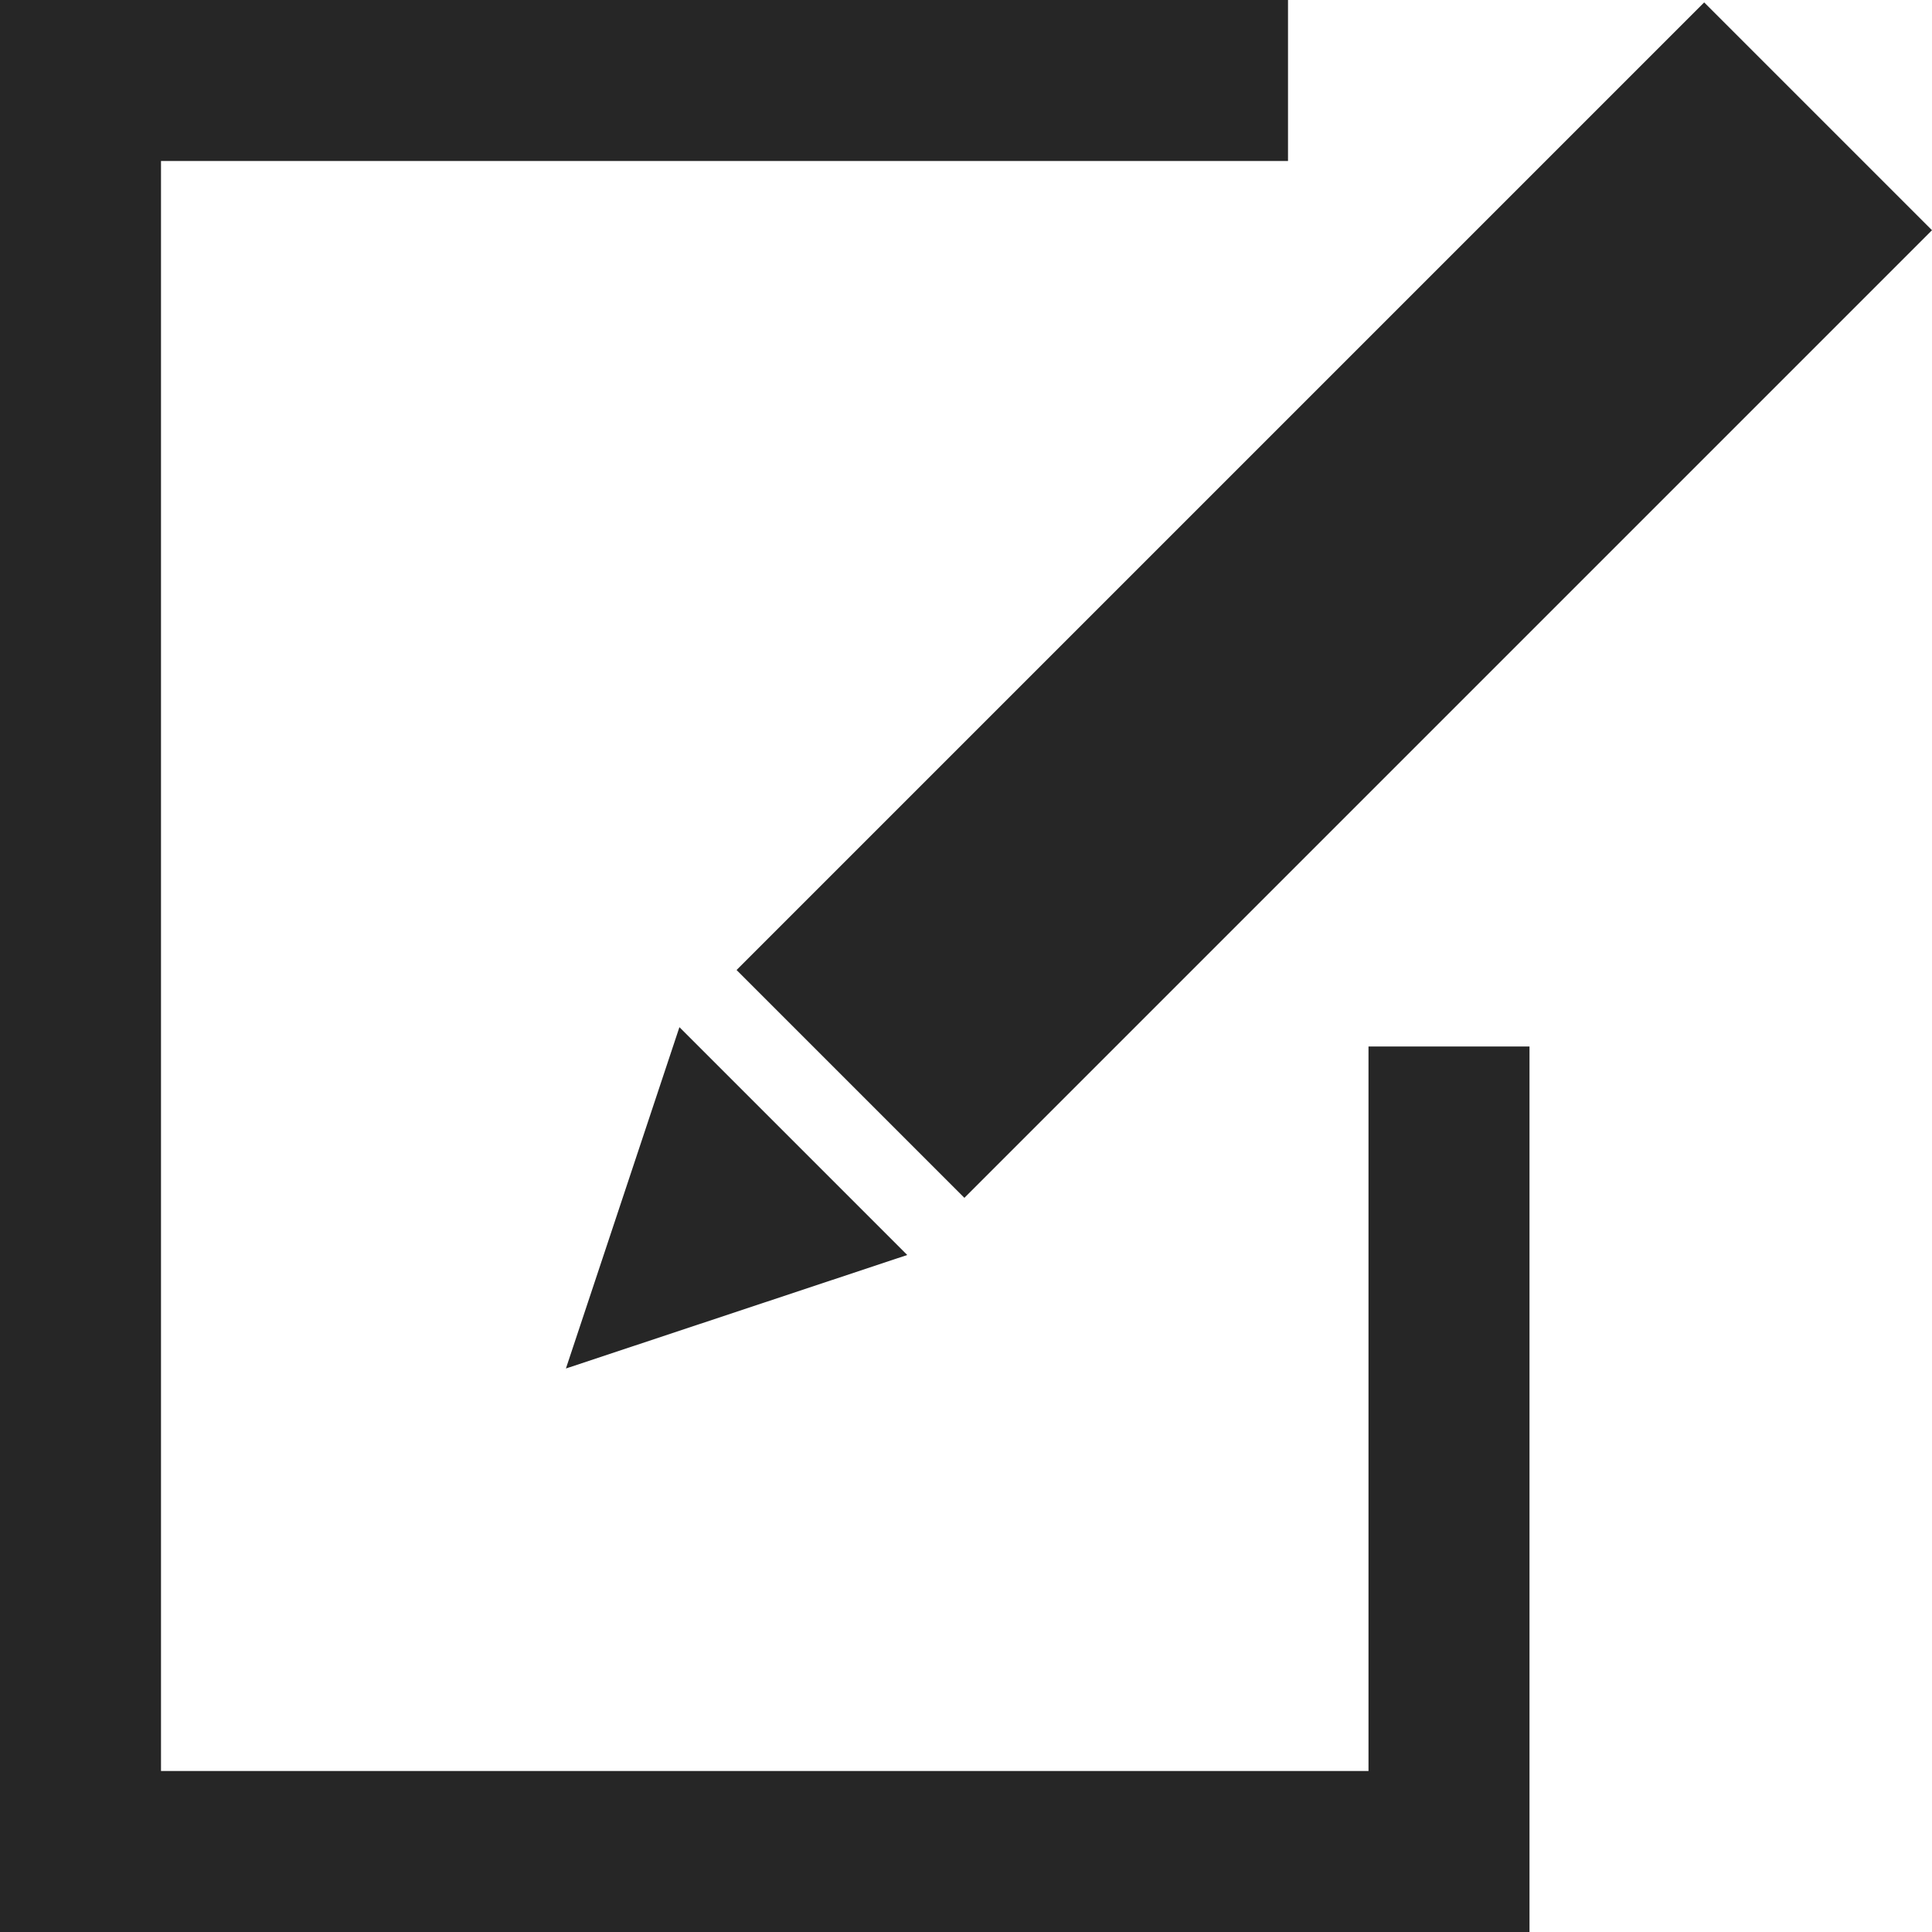 <svg xmlns="http://www.w3.org/2000/svg" viewBox="0 0 24 24"><defs><style>.cls-1,.cls-2{fill:#262626;}.cls-1{fill-rule:evenodd;}</style></defs><g id="Layer_2" data-name="Layer 2"><g id="ハンバーガー"><polyline class="cls-1" points="19 13 17 13 17 22 2 22 2 2 16 2 16 0 0 0 0 24 19 24"/><polyline class="cls-2" points="21.17 0.03 24 2.86 11.98 14.88 9.15 12.05"/><polygon class="cls-2" points="11.27 15.59 7.03 17 8.44 12.76 11.27 15.59"/></g></g></svg>